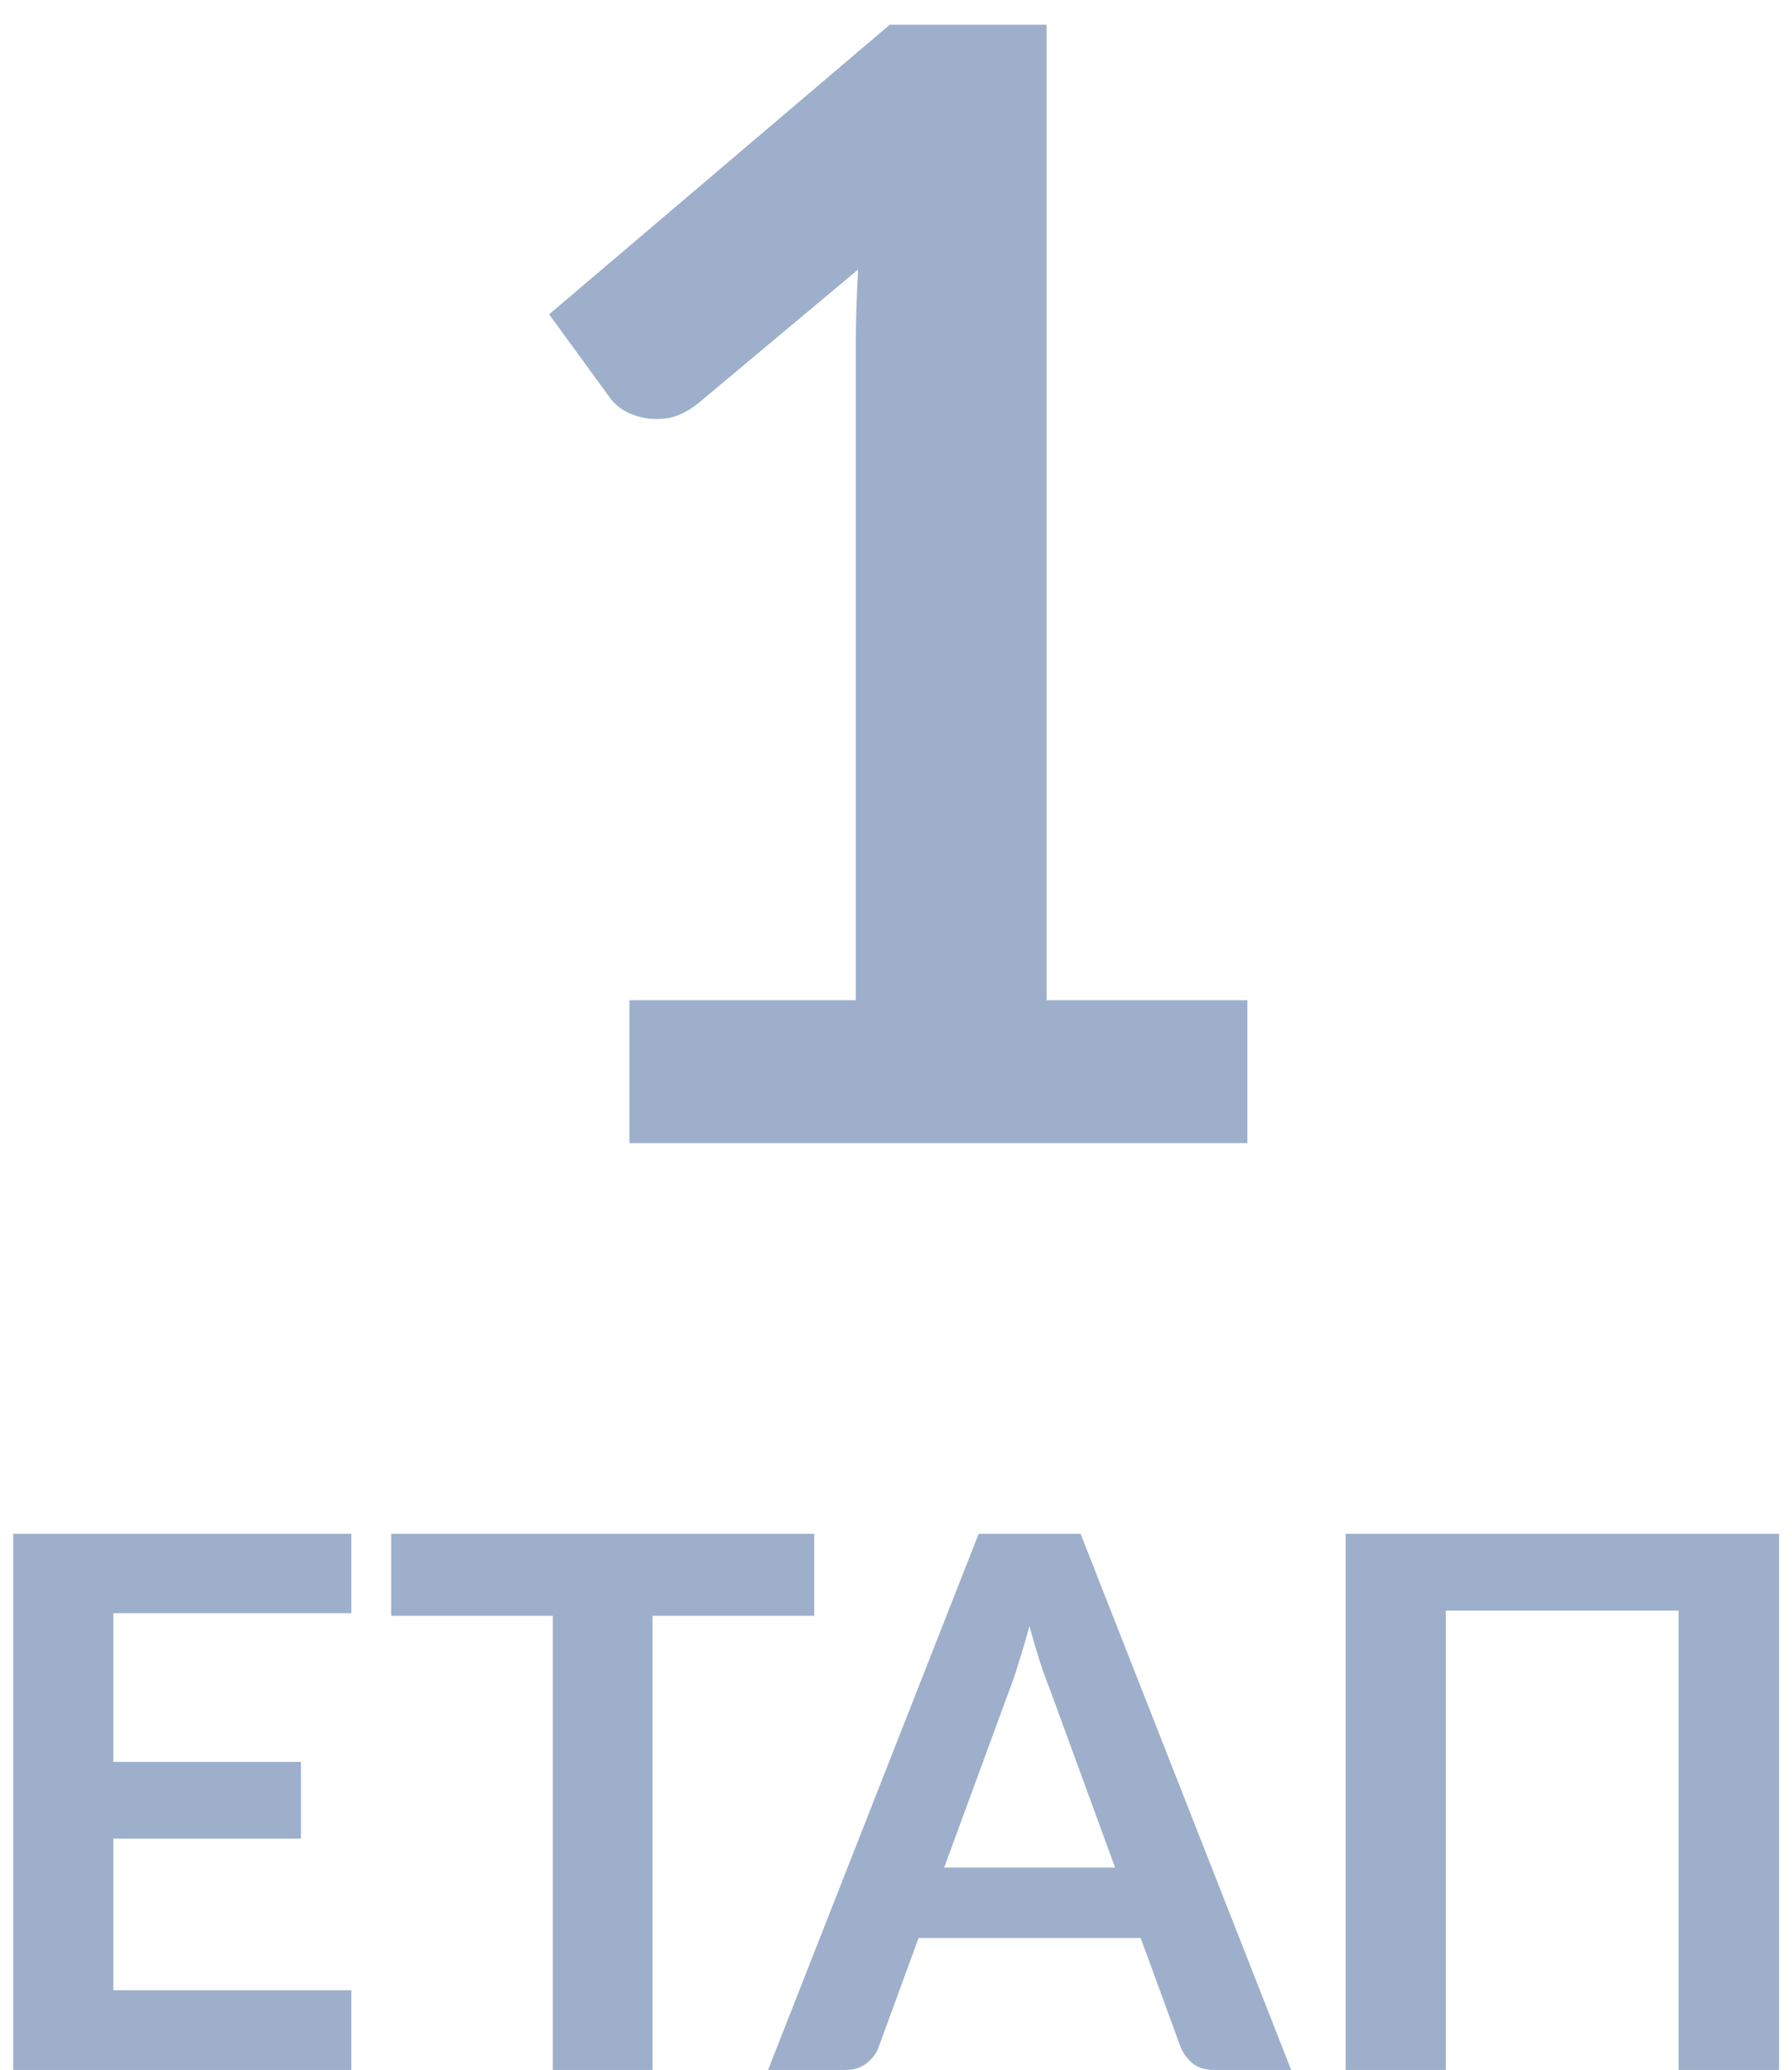 <svg width="58" height="67" viewBox="0 0 58 67" fill="none" xmlns="http://www.w3.org/2000/svg">
<path d="M20.373 32.375H27.698V11.3C27.698 10.483 27.723 9.625 27.773 8.725L22.573 13.075C22.273 13.308 21.973 13.458 21.673 13.525C21.39 13.575 21.115 13.575 20.848 13.525C20.598 13.475 20.373 13.392 20.173 13.275C19.973 13.142 19.823 13 19.723 12.85L17.773 10.175L28.798 0.8H33.873V32.375H40.373V37H20.373V32.375ZM11.372 49.648V52.216H3.668V57.028H9.74V59.512H3.668V64.42H11.372V67H0.428V49.648H11.372ZM26.353 49.648V52.3H21.121V67H17.893V52.3H12.661V49.648H26.353ZM41.791 67H39.295C39.015 67 38.787 66.932 38.611 66.796C38.435 66.652 38.303 66.476 38.215 66.268L36.919 62.728H29.731L28.435 66.268C28.371 66.452 28.247 66.62 28.063 66.772C27.879 66.924 27.647 67 27.367 67H24.859L31.675 49.648H34.975L41.791 67ZM30.559 60.448H36.091L33.979 54.676C33.875 54.42 33.767 54.12 33.655 53.776C33.543 53.424 33.431 53.044 33.319 52.636C33.207 53.044 33.095 53.424 32.983 53.776C32.879 54.128 32.775 54.436 32.671 54.7L30.559 60.448ZM57.581 67H54.329V52.132H46.793V67H43.553V49.648H57.581V67Z" fill="#9DAFCB"/>
</svg>
